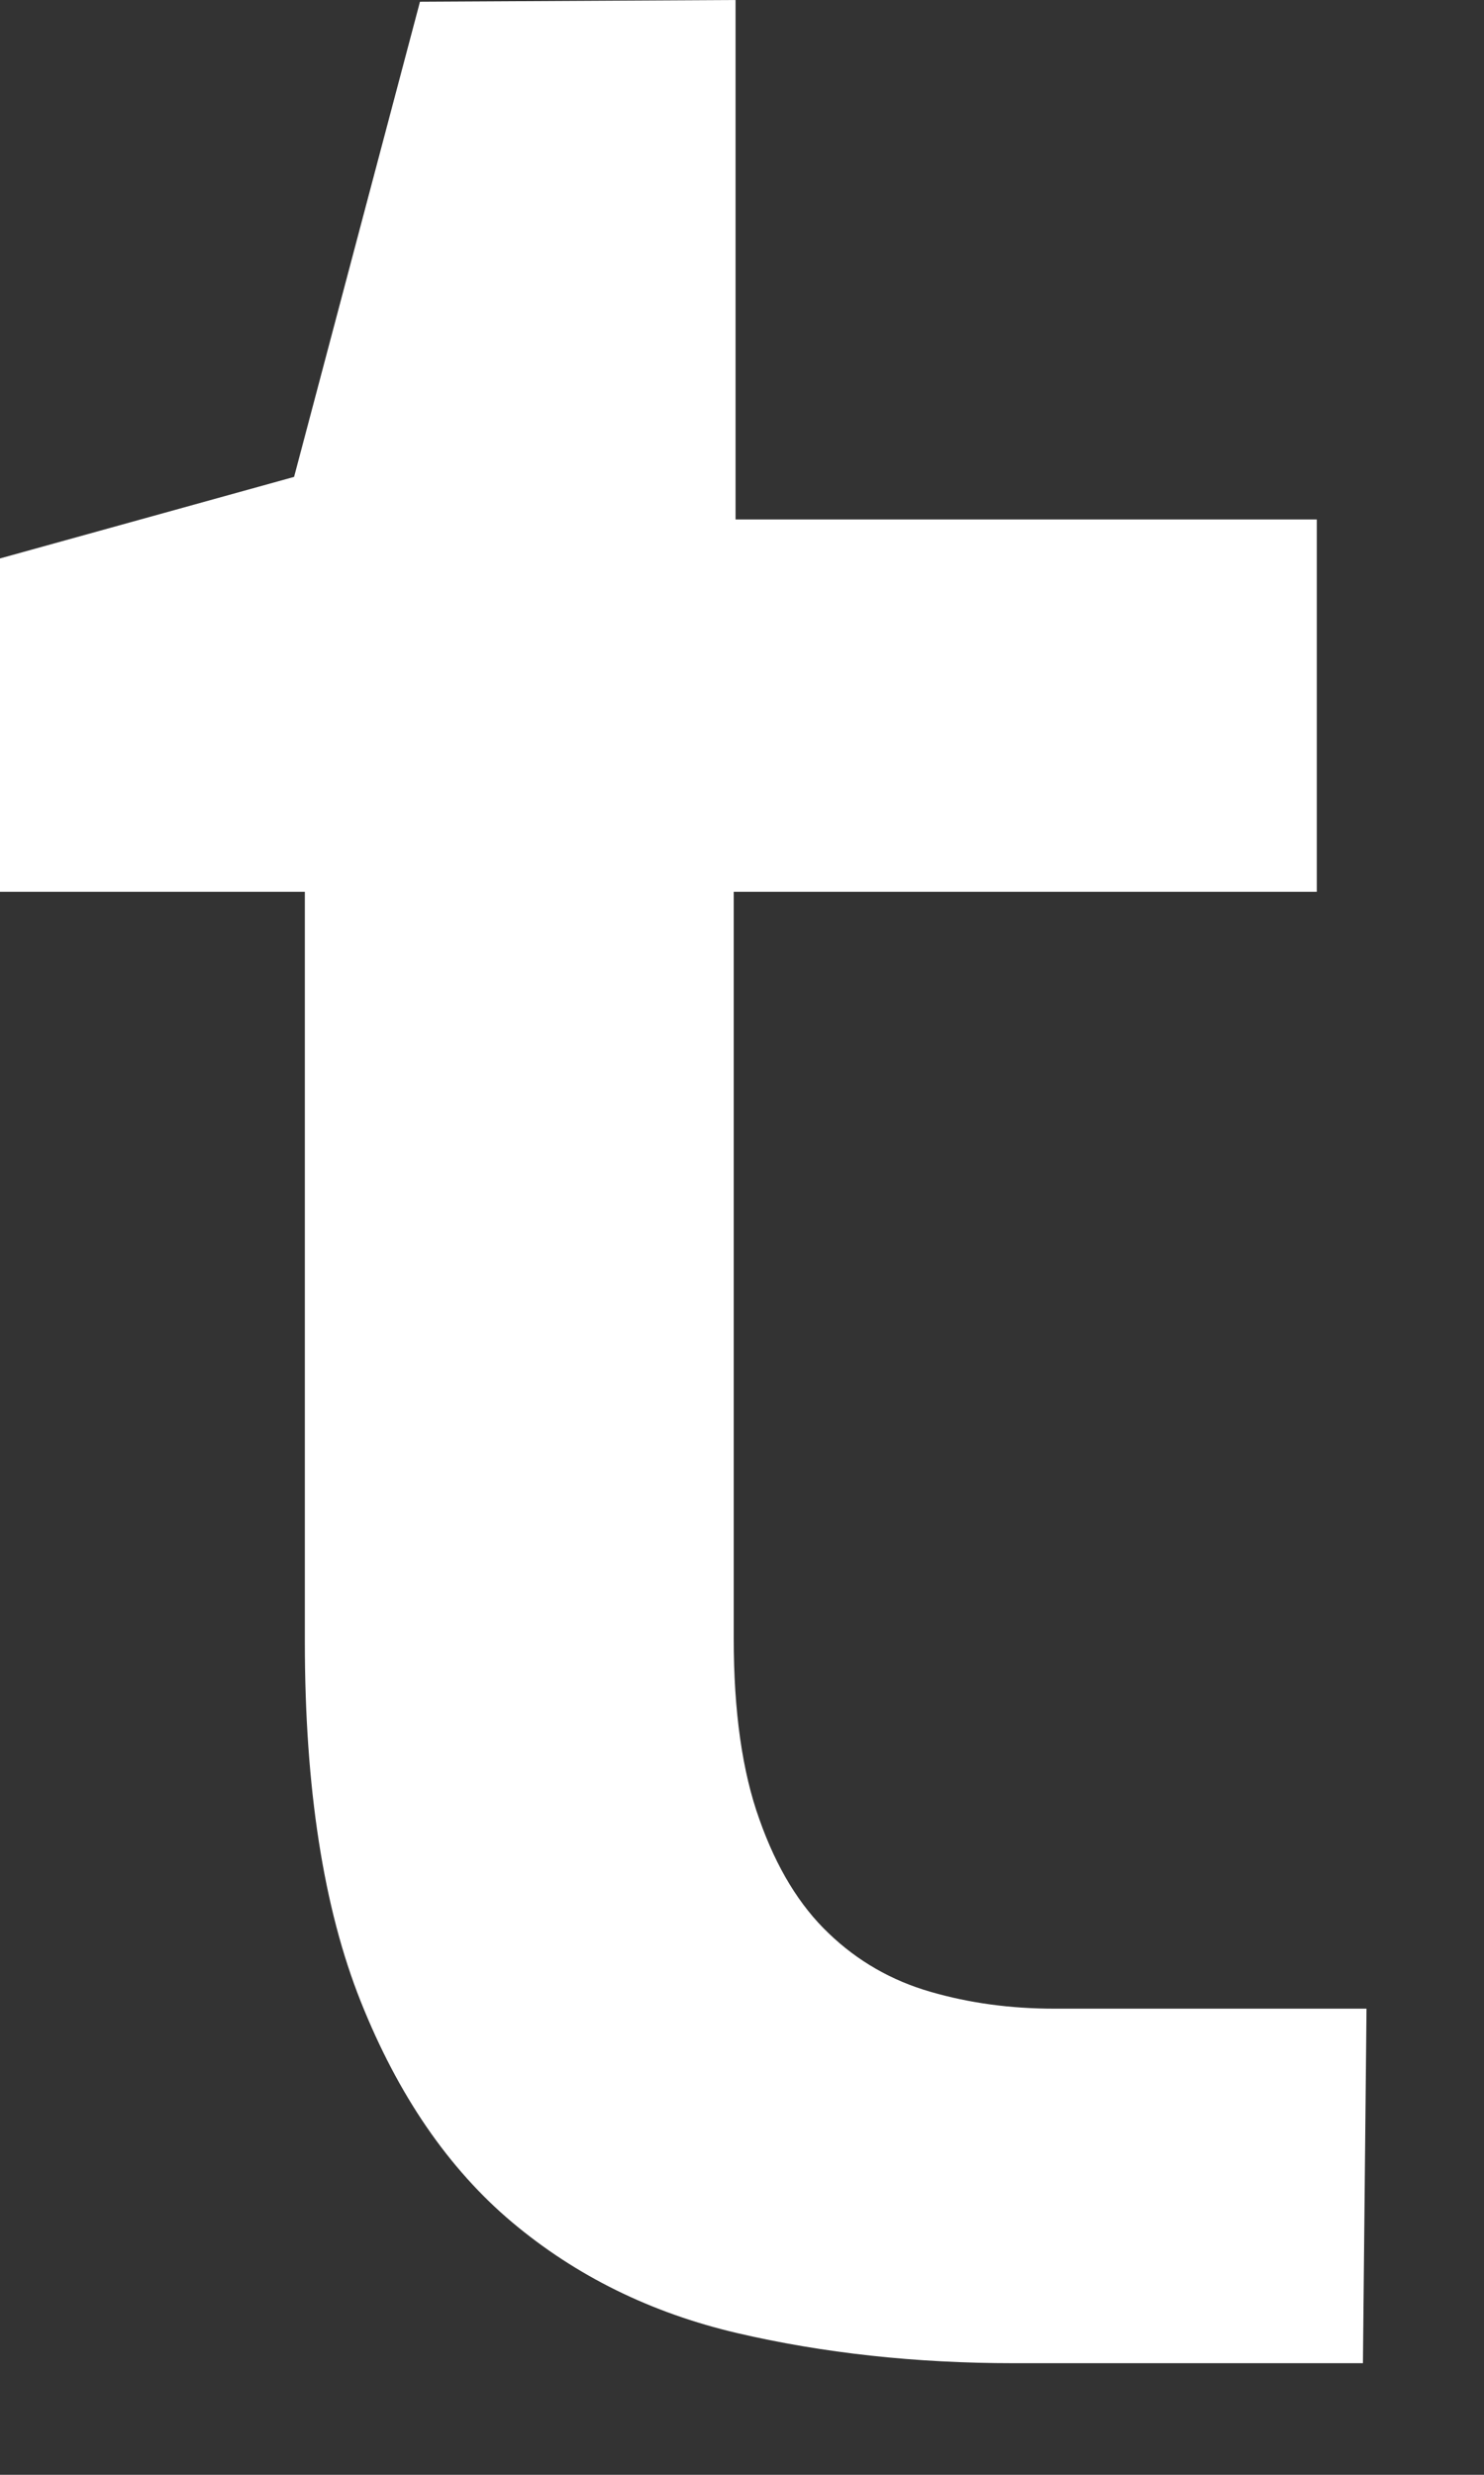 <?xml version="1.0" encoding="utf-8"?>
<svg xmlns="http://www.w3.org/2000/svg" fill="none" height="100%" overflow="visible" preserveAspectRatio="none" style="display: block;" viewBox="0 0 12 20" width="100%">
<rect x="0" y="0" width="12" height="20" fill="#333333" stroke="none"/>
<path clip-rule="evenodd" d="M3.396 0.014L5.948 0V4.198H10.648V7.207H5.933V13.239C5.933 13.831 6.002 14.32 6.142 14.707C6.279 15.094 6.465 15.4 6.701 15.624C6.934 15.848 7.209 16.006 7.525 16.097C7.839 16.188 8.172 16.233 8.526 16.233H11.05L11.021 19.098H8.197C7.404 19.098 6.659 19.017 5.962 18.855C5.264 18.692 4.658 18.393 4.142 17.96C3.625 17.525 3.218 16.93 2.917 16.175C2.616 15.421 2.465 14.451 2.465 13.267V7.207H0V4.513L2.378 3.854L3.396 0.014Z" fill="white" fill-rule="evenodd" id="Vector"/>
</svg>
